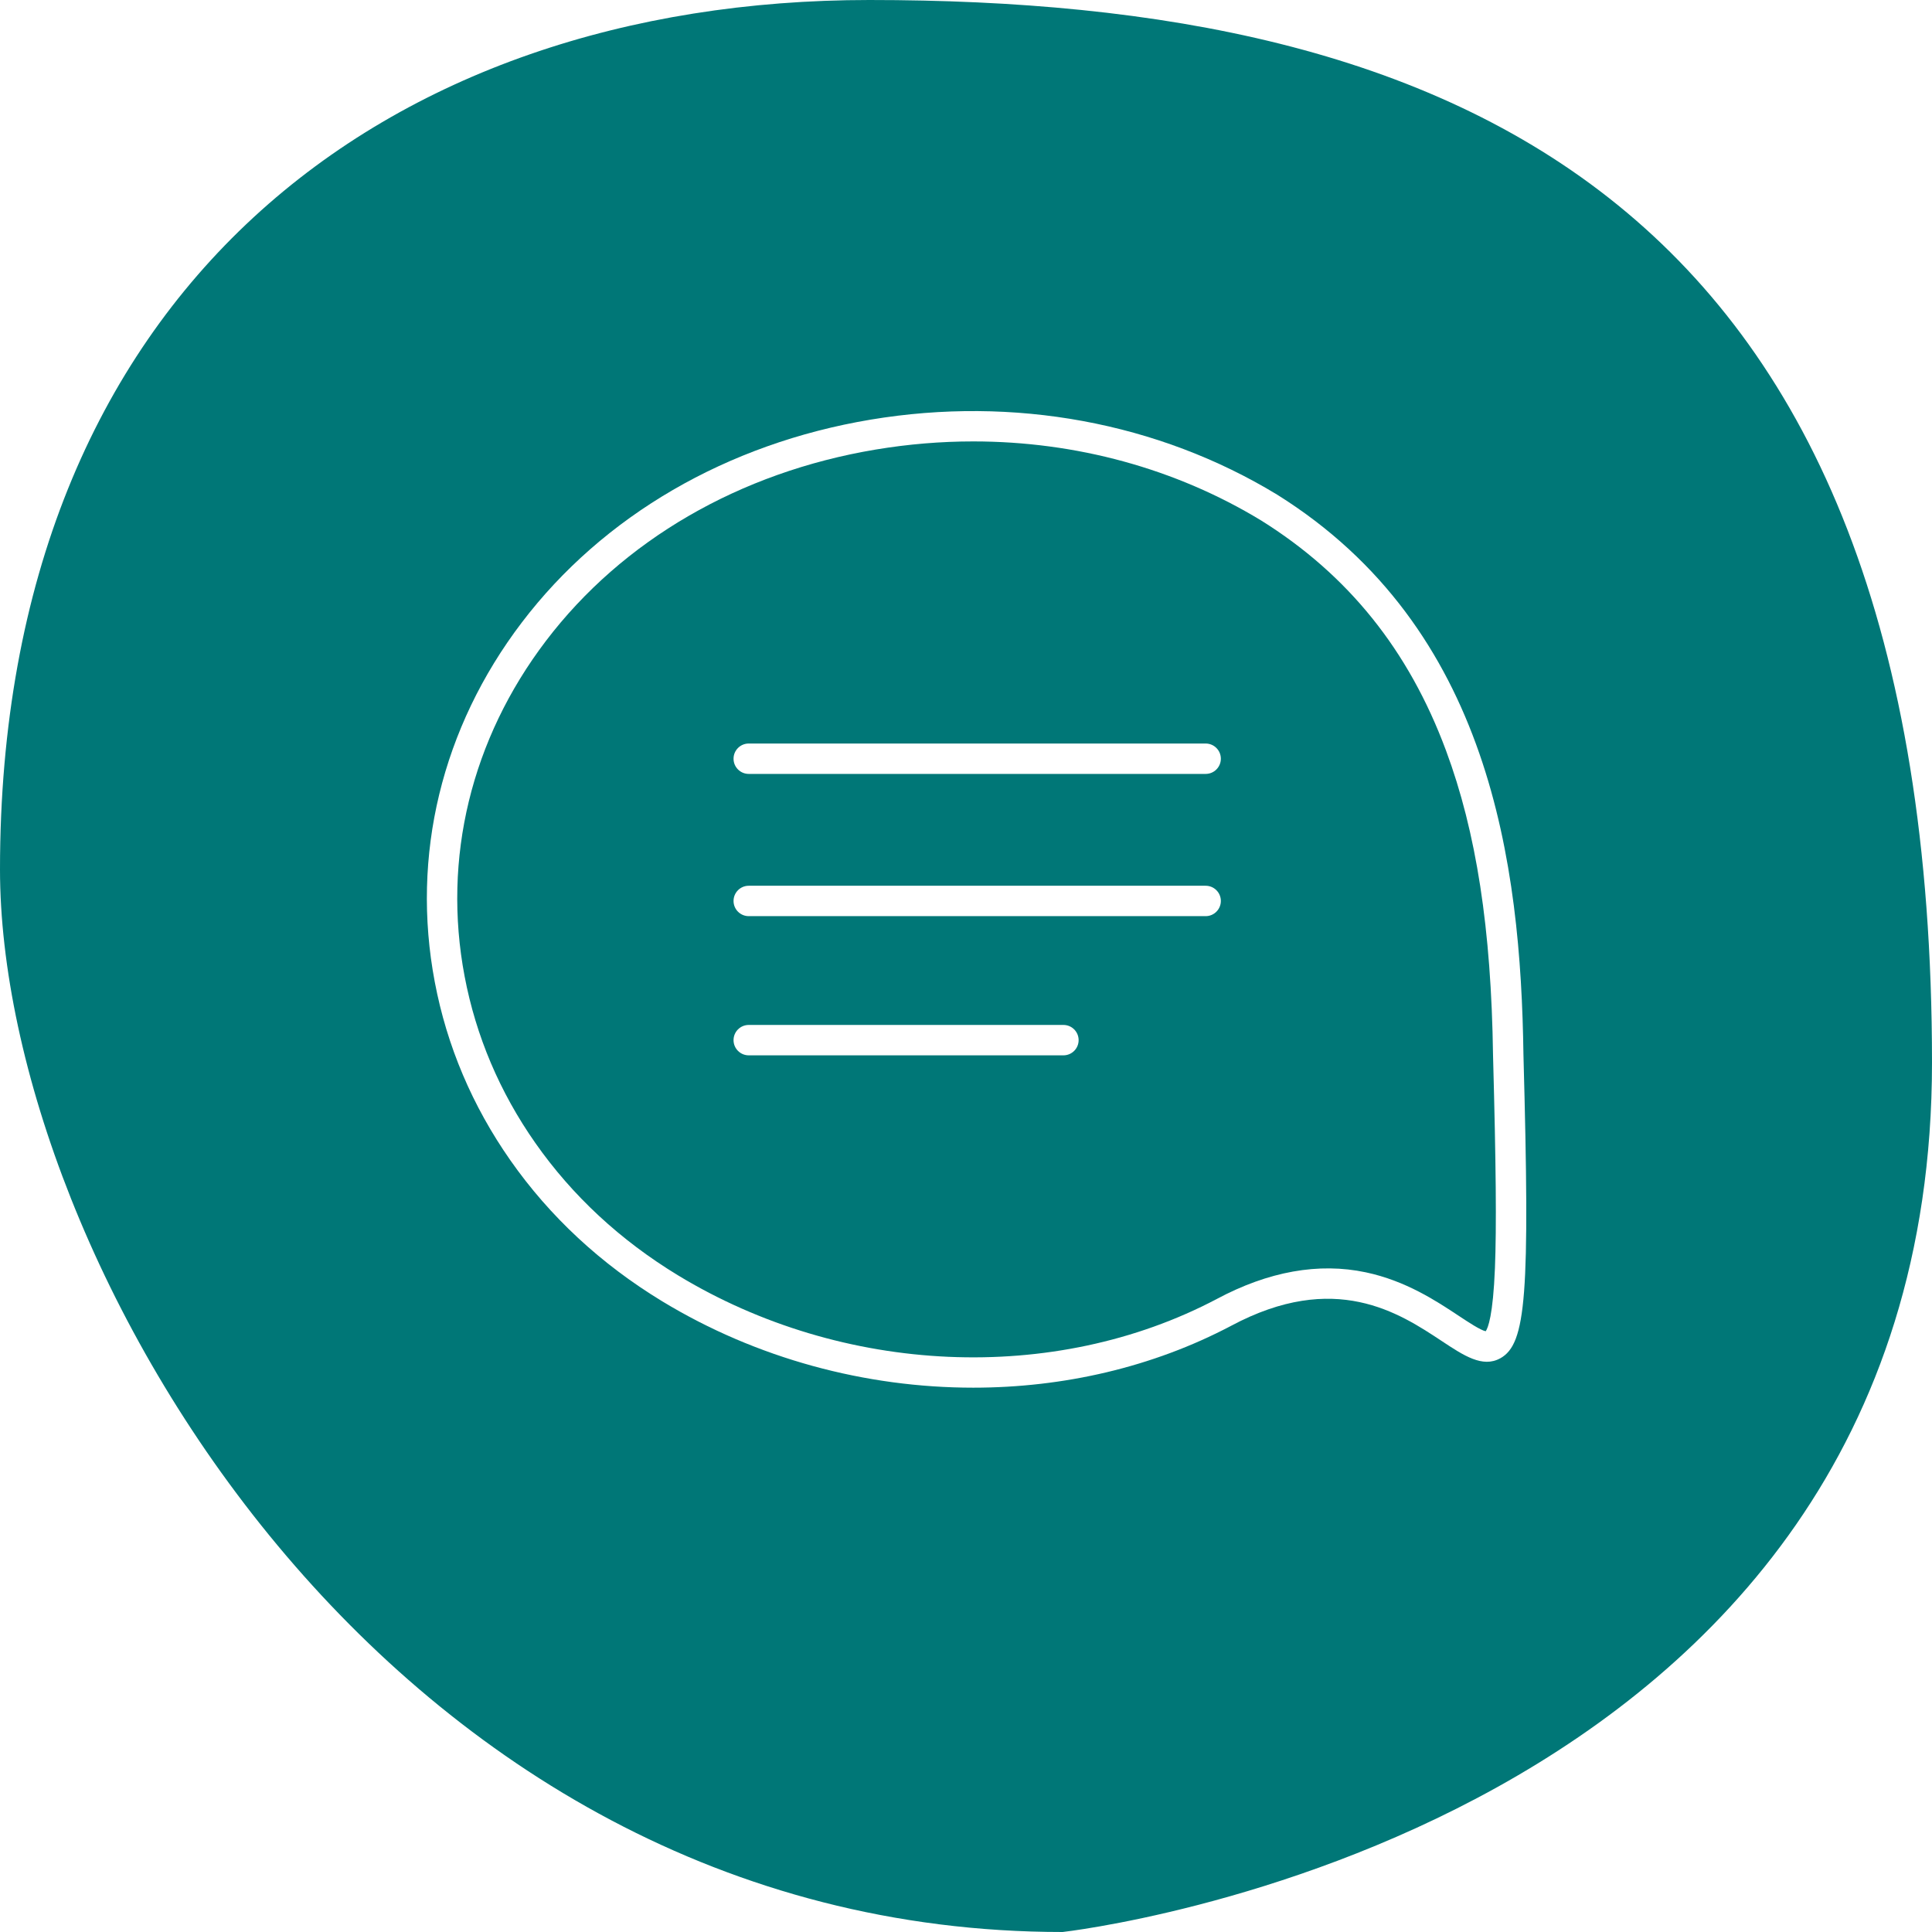 <?xml version="1.0" encoding="UTF-8"?>
<svg id="Ebene_2" data-name="Ebene 2" xmlns="http://www.w3.org/2000/svg" viewBox="0 0 826.43 826.43">
  <defs>
    <style>
      .cls-1 {
        fill: #077;
      }
    </style>
  </defs>
  <g id="Ebene_2-2" data-name="Ebene 2">
    <g>
      <path class="cls-1" d="M638.66,451.49c-.75-54.11-7.15-95.58-20.14-130.5-15.96-42.92-41.83-75.09-79.06-98.36-36.61-22.24-79.24-33.81-123.12-33.81-13.85,0-27.81,1.15-41.76,3.48-58.21,9.73-108.3,38.79-141.03,81.82-32.01,42.08-44.37,93.05-34.81,143.5,4.84,25.55,15.01,49.53,30.23,71.26,15.81,22.58,36.34,41.63,61.02,56.63,70.51,42.81,160.98,46.8,230.46,10.16,22.14-11.84,43.62-15.69,63.8-11.42,17.12,3.63,30.16,12.26,39.69,18.57,4,2.65,9.38,6.21,11.58,6.63.97-1.35,3.13-6.62,3.95-27,.7-17.52.47-43.85-.81-90.88,0-.03,0-.06,0-.09ZM454.89,451.43h-134.61c-3.59,0-6.5-2.91-6.5-6.5s2.91-6.5,6.5-6.5h134.61c3.59,0,6.5,2.91,6.5,6.5s-2.91,6.5-6.5,6.5ZM515.73,391.89h-195.45c-3.59,0-6.5-2.91-6.5-6.5s2.91-6.5,6.5-6.5h195.45c3.59,0,6.5,2.91,6.5,6.5s-2.91,6.5-6.5,6.5ZM515.73,331.05h-195.45c-3.59,0-6.5-2.91-6.5-6.5s2.91-6.5,6.5-6.5h195.45c3.59,0,6.5,2.91,6.5,6.5s-2.91,6.5-6.5,6.5Z"/>
      <path class="cls-1" d="M371.89,0C165.29,0,0,123.96,0,371.89c0,165.29,165.29,454.54,454.54,454.54,0,0,371.89-41.32,371.89-371.89C826.43,82.64,619.82,0,371.89,0ZM641.73,581.03c-7.54,4.18-15.61-1.17-24.96-7.36-18.22-12.06-45.75-30.29-90.21-6.51-33.53,17.68-71.64,26.43-110.24,26.43-45.99,0-92.65-12.42-133.07-36.96-26.23-15.94-48.07-36.22-64.92-60.28-16.28-23.25-27.17-48.92-32.35-76.29-10.26-54.12,2.96-108.74,37.23-153.79,34.74-45.68,87.74-76.49,149.23-86.77,61.22-10.23,122.96,1.16,173.85,32.08,91.23,57.02,104.24,158.04,105.38,239.7,2.8,102.96,1.22,123.58-9.93,129.76Z"/>
    </g>
  </g>
</svg>